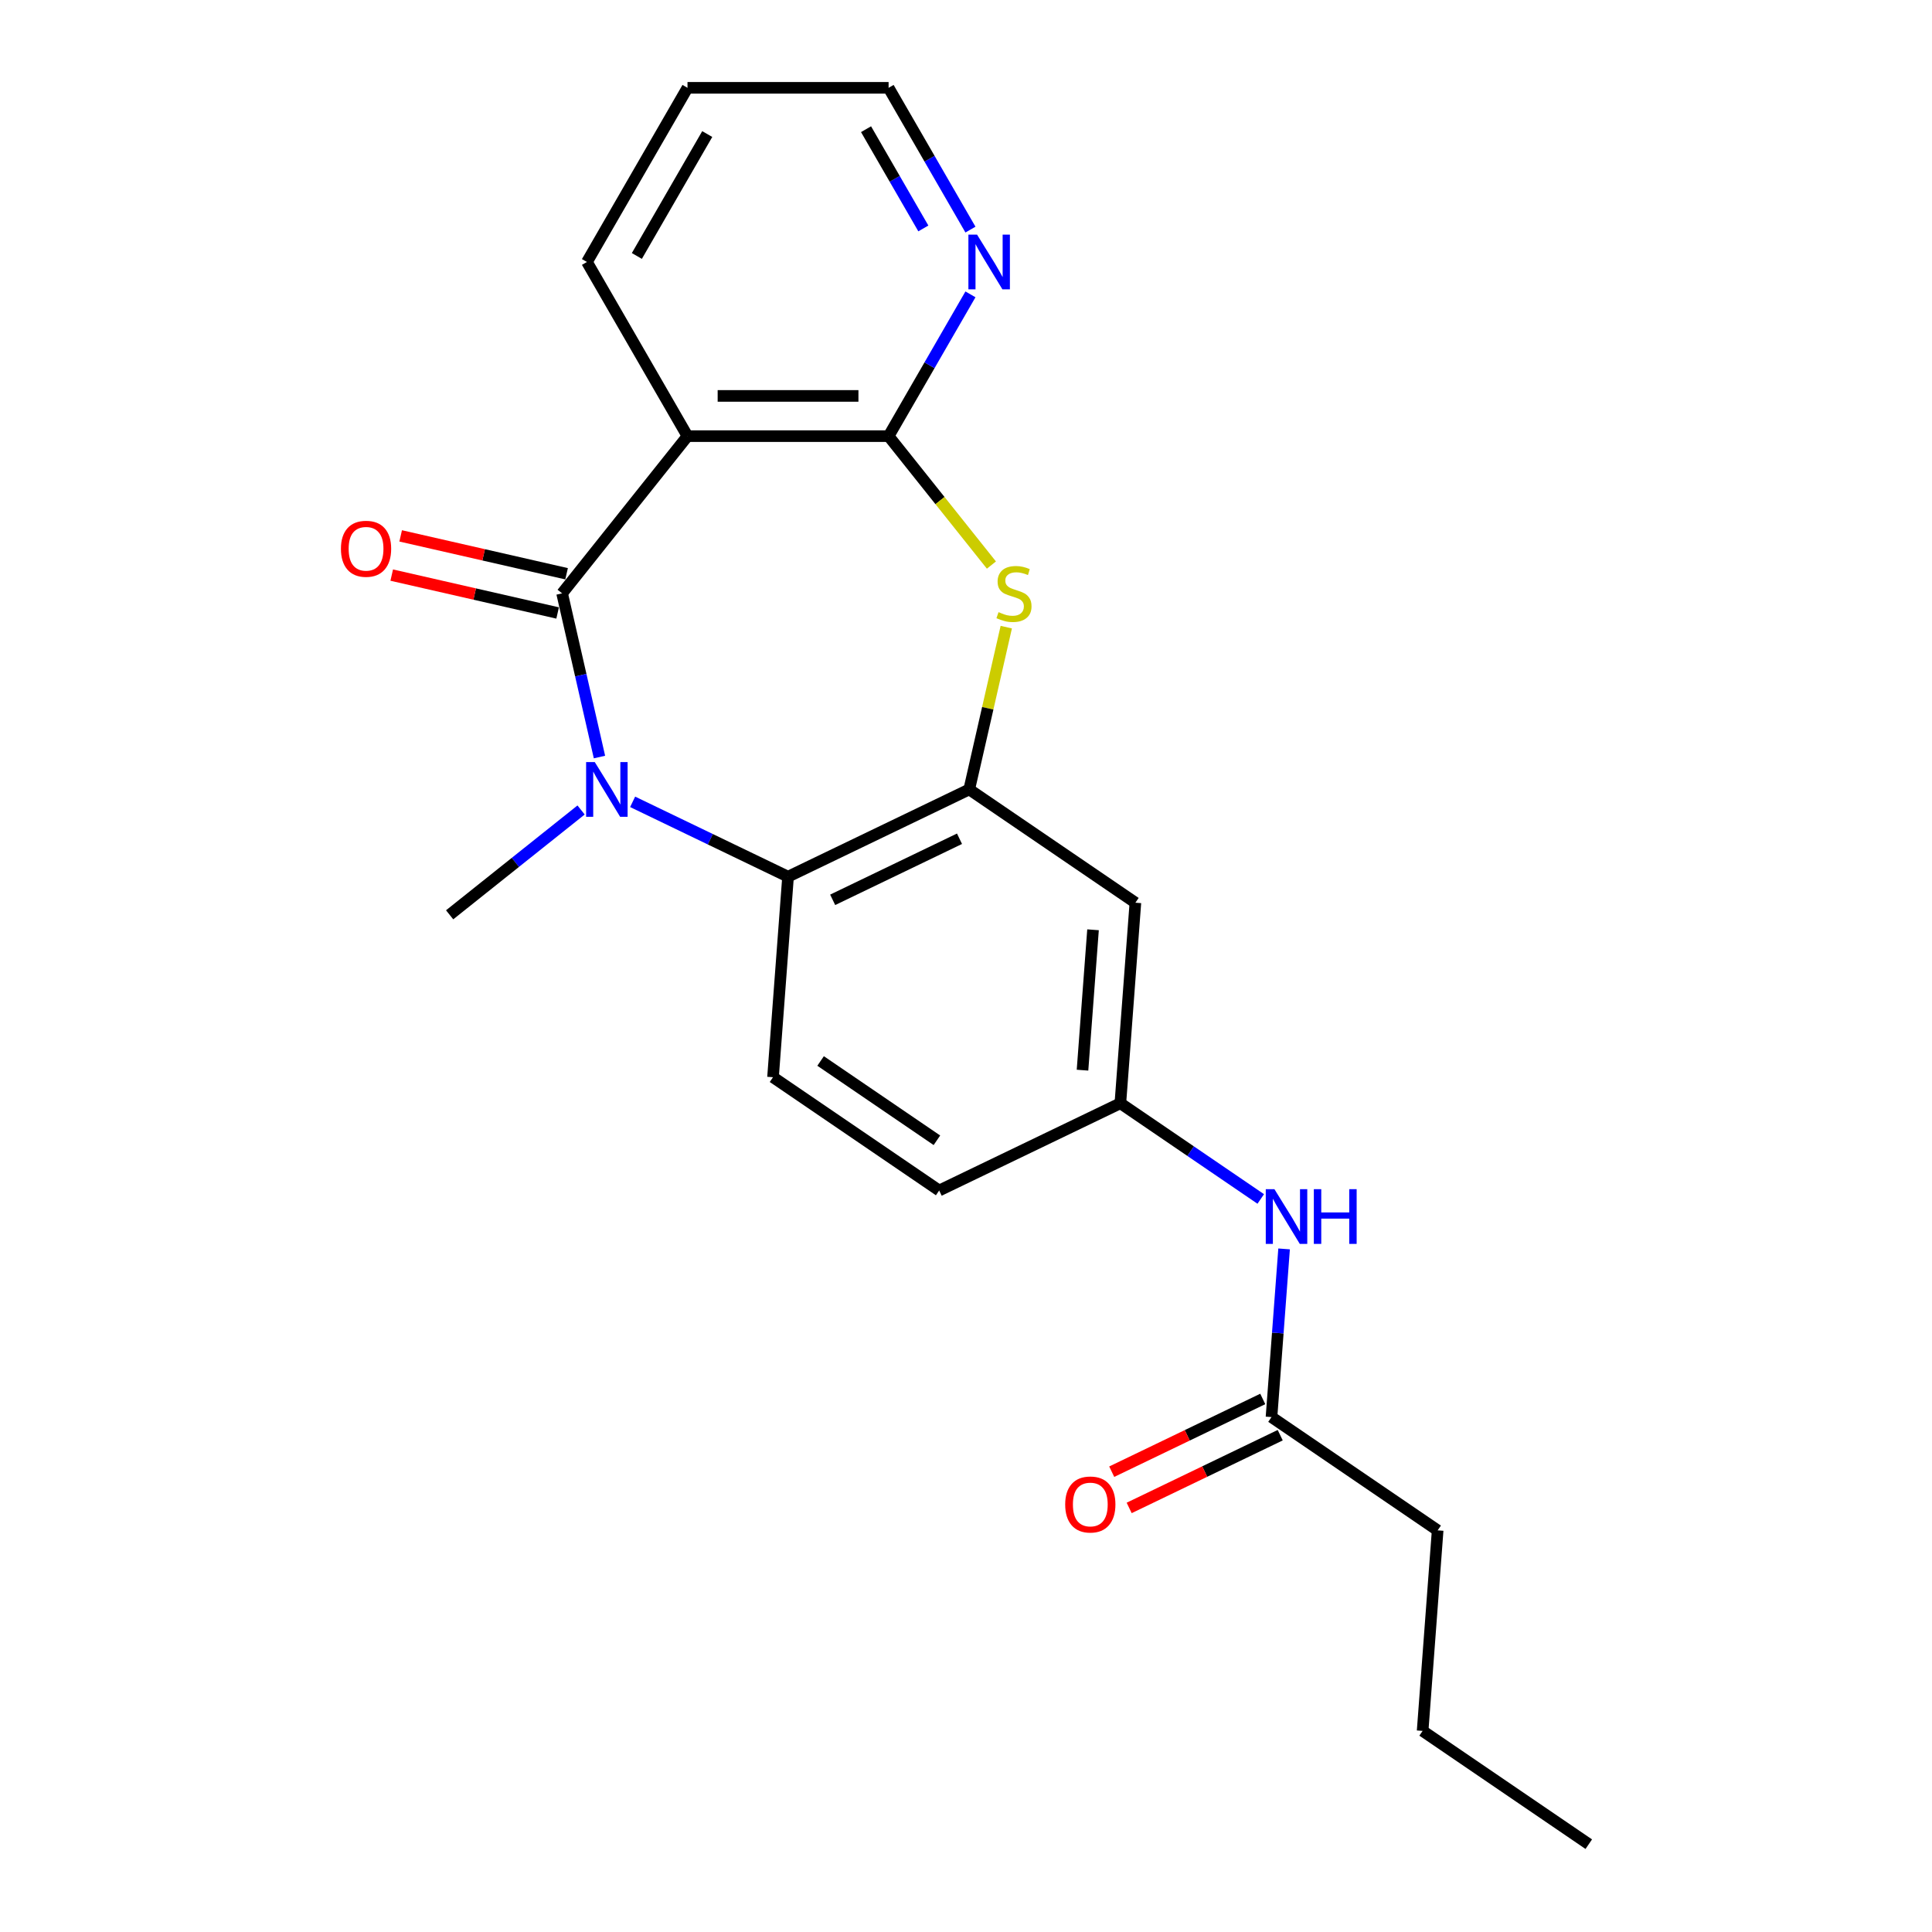 <?xml version='1.0' encoding='iso-8859-1'?>
<svg version='1.1' baseProfile='full'
              xmlns='http://www.w3.org/2000/svg'
                      xmlns:rdkit='http://www.rdkit.org/xml'
                      xmlns:xlink='http://www.w3.org/1999/xlink'
                  xml:space='preserve'
width='1000px' height='1000px' viewBox='0 0 1000 1000'>
<!-- END OF HEADER -->
<rect style='opacity:1.0;fill:#FFFFFF;stroke:none' width='1000' height='1000' x='0' y='0'> </rect>
<path class='bond-0' d='M 290.948,307.125 L 300.616,349.484' style='fill:none;fill-rule:evenodd;stroke:#000000;stroke-width:6px;stroke-linecap:butt;stroke-linejoin:miter;stroke-opacity:1' />
<path class='bond-0' d='M 300.616,349.484 L 310.284,391.843' style='fill:none;fill-rule:evenodd;stroke:#0000FF;stroke-width:6px;stroke-linecap:butt;stroke-linejoin:miter;stroke-opacity:1' />
<path class='bond-1' d='M 290.948,307.125 L 355.847,225.744' style='fill:none;fill-rule:evenodd;stroke:#000000;stroke-width:6px;stroke-linecap:butt;stroke-linejoin:miter;stroke-opacity:1' />
<path class='bond-9' d='M 293.264,296.976 L 250.325,287.176' style='fill:none;fill-rule:evenodd;stroke:#000000;stroke-width:6px;stroke-linecap:butt;stroke-linejoin:miter;stroke-opacity:1' />
<path class='bond-9' d='M 250.325,287.176 L 207.386,277.375' style='fill:none;fill-rule:evenodd;stroke:#FF0000;stroke-width:6px;stroke-linecap:butt;stroke-linejoin:miter;stroke-opacity:1' />
<path class='bond-9' d='M 288.632,317.273 L 245.693,307.472' style='fill:none;fill-rule:evenodd;stroke:#000000;stroke-width:6px;stroke-linecap:butt;stroke-linejoin:miter;stroke-opacity:1' />
<path class='bond-9' d='M 245.693,307.472 L 202.754,297.671' style='fill:none;fill-rule:evenodd;stroke:#FF0000;stroke-width:6px;stroke-linecap:butt;stroke-linejoin:miter;stroke-opacity:1' />
<path class='bond-5' d='M 327.452,415.03 L 367.672,434.399' style='fill:none;fill-rule:evenodd;stroke:#0000FF;stroke-width:6px;stroke-linecap:butt;stroke-linejoin:miter;stroke-opacity:1' />
<path class='bond-5' d='M 367.672,434.399 L 407.892,453.768' style='fill:none;fill-rule:evenodd;stroke:#000000;stroke-width:6px;stroke-linecap:butt;stroke-linejoin:miter;stroke-opacity:1' />
<path class='bond-15' d='M 300.768,419.245 L 266.749,446.374' style='fill:none;fill-rule:evenodd;stroke:#0000FF;stroke-width:6px;stroke-linecap:butt;stroke-linejoin:miter;stroke-opacity:1' />
<path class='bond-15' d='M 266.749,446.374 L 232.729,473.504' style='fill:none;fill-rule:evenodd;stroke:#000000;stroke-width:6px;stroke-linecap:butt;stroke-linejoin:miter;stroke-opacity:1' />
<path class='bond-2' d='M 355.847,225.744 L 459.937,225.744' style='fill:none;fill-rule:evenodd;stroke:#000000;stroke-width:6px;stroke-linecap:butt;stroke-linejoin:miter;stroke-opacity:1' />
<path class='bond-2' d='M 371.46,204.926 L 444.323,204.926' style='fill:none;fill-rule:evenodd;stroke:#000000;stroke-width:6px;stroke-linecap:butt;stroke-linejoin:miter;stroke-opacity:1' />
<path class='bond-16' d='M 355.847,225.744 L 303.802,135.599' style='fill:none;fill-rule:evenodd;stroke:#000000;stroke-width:6px;stroke-linecap:butt;stroke-linejoin:miter;stroke-opacity:1' />
<path class='bond-3' d='M 459.937,225.744 L 486.545,259.11' style='fill:none;fill-rule:evenodd;stroke:#000000;stroke-width:6px;stroke-linecap:butt;stroke-linejoin:miter;stroke-opacity:1' />
<path class='bond-3' d='M 486.545,259.11 L 513.154,292.475' style='fill:none;fill-rule:evenodd;stroke:#CCCC00;stroke-width:6px;stroke-linecap:butt;stroke-linejoin:miter;stroke-opacity:1' />
<path class='bond-7' d='M 459.937,225.744 L 481.121,189.053' style='fill:none;fill-rule:evenodd;stroke:#000000;stroke-width:6px;stroke-linecap:butt;stroke-linejoin:miter;stroke-opacity:1' />
<path class='bond-7' d='M 481.121,189.053 L 502.304,152.361' style='fill:none;fill-rule:evenodd;stroke:#0000FF;stroke-width:6px;stroke-linecap:butt;stroke-linejoin:miter;stroke-opacity:1' />
<path class='bond-22' d='M 520.846,324.607 L 511.26,366.606' style='fill:none;fill-rule:evenodd;stroke:#CCCC00;stroke-width:6px;stroke-linecap:butt;stroke-linejoin:miter;stroke-opacity:1' />
<path class='bond-22' d='M 511.26,366.606 L 501.674,408.605' style='fill:none;fill-rule:evenodd;stroke:#000000;stroke-width:6px;stroke-linecap:butt;stroke-linejoin:miter;stroke-opacity:1' />
<path class='bond-4' d='M 501.674,408.605 L 407.892,453.768' style='fill:none;fill-rule:evenodd;stroke:#000000;stroke-width:6px;stroke-linecap:butt;stroke-linejoin:miter;stroke-opacity:1' />
<path class='bond-4' d='M 496.639,434.136 L 430.992,465.75' style='fill:none;fill-rule:evenodd;stroke:#000000;stroke-width:6px;stroke-linecap:butt;stroke-linejoin:miter;stroke-opacity:1' />
<path class='bond-6' d='M 501.674,408.605 L 587.677,467.241' style='fill:none;fill-rule:evenodd;stroke:#000000;stroke-width:6px;stroke-linecap:butt;stroke-linejoin:miter;stroke-opacity:1' />
<path class='bond-8' d='M 407.892,453.768 L 400.113,557.567' style='fill:none;fill-rule:evenodd;stroke:#000000;stroke-width:6px;stroke-linecap:butt;stroke-linejoin:miter;stroke-opacity:1' />
<path class='bond-24' d='M 587.677,467.241 L 579.898,571.04' style='fill:none;fill-rule:evenodd;stroke:#000000;stroke-width:6px;stroke-linecap:butt;stroke-linejoin:miter;stroke-opacity:1' />
<path class='bond-24' d='M 565.75,481.255 L 560.305,553.914' style='fill:none;fill-rule:evenodd;stroke:#000000;stroke-width:6px;stroke-linecap:butt;stroke-linejoin:miter;stroke-opacity:1' />
<path class='bond-23' d='M 502.304,118.837 L 481.121,82.146' style='fill:none;fill-rule:evenodd;stroke:#0000FF;stroke-width:6px;stroke-linecap:butt;stroke-linejoin:miter;stroke-opacity:1' />
<path class='bond-23' d='M 481.121,82.146 L 459.937,45.455' style='fill:none;fill-rule:evenodd;stroke:#000000;stroke-width:6px;stroke-linecap:butt;stroke-linejoin:miter;stroke-opacity:1' />
<path class='bond-23' d='M 477.92,118.239 L 463.092,92.555' style='fill:none;fill-rule:evenodd;stroke:#0000FF;stroke-width:6px;stroke-linecap:butt;stroke-linejoin:miter;stroke-opacity:1' />
<path class='bond-23' d='M 463.092,92.555 L 448.263,66.871' style='fill:none;fill-rule:evenodd;stroke:#000000;stroke-width:6px;stroke-linecap:butt;stroke-linejoin:miter;stroke-opacity:1' />
<path class='bond-14' d='M 400.113,557.567 L 486.116,616.203' style='fill:none;fill-rule:evenodd;stroke:#000000;stroke-width:6px;stroke-linecap:butt;stroke-linejoin:miter;stroke-opacity:1' />
<path class='bond-14' d='M 424.741,549.161 L 484.943,590.207' style='fill:none;fill-rule:evenodd;stroke:#000000;stroke-width:6px;stroke-linecap:butt;stroke-linejoin:miter;stroke-opacity:1' />
<path class='bond-10' d='M 658.123,733.475 L 661.384,689.956' style='fill:none;fill-rule:evenodd;stroke:#000000;stroke-width:6px;stroke-linecap:butt;stroke-linejoin:miter;stroke-opacity:1' />
<path class='bond-10' d='M 661.384,689.956 L 664.645,646.438' style='fill:none;fill-rule:evenodd;stroke:#0000FF;stroke-width:6px;stroke-linecap:butt;stroke-linejoin:miter;stroke-opacity:1' />
<path class='bond-13' d='M 653.607,724.096 L 614.517,742.921' style='fill:none;fill-rule:evenodd;stroke:#000000;stroke-width:6px;stroke-linecap:butt;stroke-linejoin:miter;stroke-opacity:1' />
<path class='bond-13' d='M 614.517,742.921 L 575.427,761.746' style='fill:none;fill-rule:evenodd;stroke:#FF0000;stroke-width:6px;stroke-linecap:butt;stroke-linejoin:miter;stroke-opacity:1' />
<path class='bond-13' d='M 662.639,742.853 L 623.549,761.677' style='fill:none;fill-rule:evenodd;stroke:#000000;stroke-width:6px;stroke-linecap:butt;stroke-linejoin:miter;stroke-opacity:1' />
<path class='bond-13' d='M 623.549,761.677 L 584.46,780.502' style='fill:none;fill-rule:evenodd;stroke:#FF0000;stroke-width:6px;stroke-linecap:butt;stroke-linejoin:miter;stroke-opacity:1' />
<path class='bond-18' d='M 658.123,733.475 L 744.126,792.111' style='fill:none;fill-rule:evenodd;stroke:#000000;stroke-width:6px;stroke-linecap:butt;stroke-linejoin:miter;stroke-opacity:1' />
<path class='bond-11' d='M 652.559,620.579 L 616.229,595.809' style='fill:none;fill-rule:evenodd;stroke:#0000FF;stroke-width:6px;stroke-linecap:butt;stroke-linejoin:miter;stroke-opacity:1' />
<path class='bond-11' d='M 616.229,595.809 L 579.898,571.04' style='fill:none;fill-rule:evenodd;stroke:#000000;stroke-width:6px;stroke-linecap:butt;stroke-linejoin:miter;stroke-opacity:1' />
<path class='bond-12' d='M 579.898,571.04 L 486.116,616.203' style='fill:none;fill-rule:evenodd;stroke:#000000;stroke-width:6px;stroke-linecap:butt;stroke-linejoin:miter;stroke-opacity:1' />
<path class='bond-19' d='M 303.802,135.599 L 355.847,45.455' style='fill:none;fill-rule:evenodd;stroke:#000000;stroke-width:6px;stroke-linecap:butt;stroke-linejoin:miter;stroke-opacity:1' />
<path class='bond-19' d='M 329.638,132.486 L 366.069,69.385' style='fill:none;fill-rule:evenodd;stroke:#000000;stroke-width:6px;stroke-linecap:butt;stroke-linejoin:miter;stroke-opacity:1' />
<path class='bond-17' d='M 459.937,45.455 L 355.847,45.455' style='fill:none;fill-rule:evenodd;stroke:#000000;stroke-width:6px;stroke-linecap:butt;stroke-linejoin:miter;stroke-opacity:1' />
<path class='bond-20' d='M 744.126,792.111 L 736.347,895.909' style='fill:none;fill-rule:evenodd;stroke:#000000;stroke-width:6px;stroke-linecap:butt;stroke-linejoin:miter;stroke-opacity:1' />
<path class='bond-21' d='M 736.347,895.909 L 822.351,954.545' style='fill:none;fill-rule:evenodd;stroke:#000000;stroke-width:6px;stroke-linecap:butt;stroke-linejoin:miter;stroke-opacity:1' />
<path  class='atom-1' d='M 307.85 394.445
L 317.13 409.445
Q 318.05 410.925, 319.53 413.605
Q 321.01 416.285, 321.09 416.445
L 321.09 394.445
L 324.85 394.445
L 324.85 422.765
L 320.97 422.765
L 311.01 406.365
Q 309.85 404.445, 308.61 402.245
Q 307.41 400.045, 307.05 399.365
L 307.05 422.765
L 303.37 422.765
L 303.37 394.445
L 307.85 394.445
' fill='#0000FF'/>
<path  class='atom-4' d='M 516.836 316.845
Q 517.156 316.965, 518.476 317.525
Q 519.796 318.085, 521.236 318.445
Q 522.716 318.765, 524.156 318.765
Q 526.836 318.765, 528.396 317.485
Q 529.956 316.165, 529.956 313.885
Q 529.956 312.325, 529.156 311.365
Q 528.396 310.405, 527.196 309.885
Q 525.996 309.365, 523.996 308.765
Q 521.476 308.005, 519.956 307.285
Q 518.476 306.565, 517.396 305.045
Q 516.356 303.525, 516.356 300.965
Q 516.356 297.405, 518.756 295.205
Q 521.196 293.005, 525.996 293.005
Q 529.276 293.005, 532.996 294.565
L 532.076 297.645
Q 528.676 296.245, 526.116 296.245
Q 523.356 296.245, 521.836 297.405
Q 520.316 298.525, 520.356 300.485
Q 520.356 302.005, 521.116 302.925
Q 521.916 303.845, 523.036 304.365
Q 524.196 304.885, 526.116 305.485
Q 528.676 306.285, 530.196 307.085
Q 531.716 307.885, 532.796 309.525
Q 533.916 311.125, 533.916 313.885
Q 533.916 317.805, 531.276 319.925
Q 528.676 322.005, 524.316 322.005
Q 521.796 322.005, 519.876 321.445
Q 517.996 320.925, 515.756 320.005
L 516.836 316.845
' fill='#CCCC00'/>
<path  class='atom-8' d='M 505.722 121.439
L 515.002 136.439
Q 515.922 137.919, 517.402 140.599
Q 518.882 143.279, 518.962 143.439
L 518.962 121.439
L 522.722 121.439
L 522.722 149.759
L 518.842 149.759
L 508.882 133.359
Q 507.722 131.439, 506.482 129.239
Q 505.282 127.039, 504.922 126.359
L 504.922 149.759
L 501.242 149.759
L 501.242 121.439
L 505.722 121.439
' fill='#0000FF'/>
<path  class='atom-10' d='M 176.468 284.042
Q 176.468 277.242, 179.828 273.442
Q 183.188 269.642, 189.468 269.642
Q 195.748 269.642, 199.108 273.442
Q 202.468 277.242, 202.468 284.042
Q 202.468 290.922, 199.068 294.842
Q 195.668 298.722, 189.468 298.722
Q 183.228 298.722, 179.828 294.842
Q 176.468 290.962, 176.468 284.042
M 189.468 295.522
Q 193.788 295.522, 196.108 292.642
Q 198.468 289.722, 198.468 284.042
Q 198.468 278.482, 196.108 275.682
Q 193.788 272.842, 189.468 272.842
Q 185.148 272.842, 182.788 275.642
Q 180.468 278.442, 180.468 284.042
Q 180.468 289.762, 182.788 292.642
Q 185.148 295.522, 189.468 295.522
' fill='#FF0000'/>
<path  class='atom-12' d='M 659.641 615.516
L 668.921 630.516
Q 669.841 631.996, 671.321 634.676
Q 672.801 637.356, 672.881 637.516
L 672.881 615.516
L 676.641 615.516
L 676.641 643.836
L 672.761 643.836
L 662.801 627.436
Q 661.641 625.516, 660.401 623.316
Q 659.201 621.116, 658.841 620.436
L 658.841 643.836
L 655.161 643.836
L 655.161 615.516
L 659.641 615.516
' fill='#0000FF'/>
<path  class='atom-12' d='M 680.041 615.516
L 683.881 615.516
L 683.881 627.556
L 698.361 627.556
L 698.361 615.516
L 702.201 615.516
L 702.201 643.836
L 698.361 643.836
L 698.361 630.756
L 683.881 630.756
L 683.881 643.836
L 680.041 643.836
L 680.041 615.516
' fill='#0000FF'/>
<path  class='atom-14' d='M 551.341 778.718
Q 551.341 771.918, 554.701 768.118
Q 558.061 764.318, 564.341 764.318
Q 570.621 764.318, 573.981 768.118
Q 577.341 771.918, 577.341 778.718
Q 577.341 785.598, 573.941 789.518
Q 570.541 793.398, 564.341 793.398
Q 558.101 793.398, 554.701 789.518
Q 551.341 785.638, 551.341 778.718
M 564.341 790.198
Q 568.661 790.198, 570.981 787.318
Q 573.341 784.398, 573.341 778.718
Q 573.341 773.158, 570.981 770.358
Q 568.661 767.518, 564.341 767.518
Q 560.021 767.518, 557.661 770.318
Q 555.341 773.118, 555.341 778.718
Q 555.341 784.438, 557.661 787.318
Q 560.021 790.198, 564.341 790.198
' fill='#FF0000'/>
</svg>
